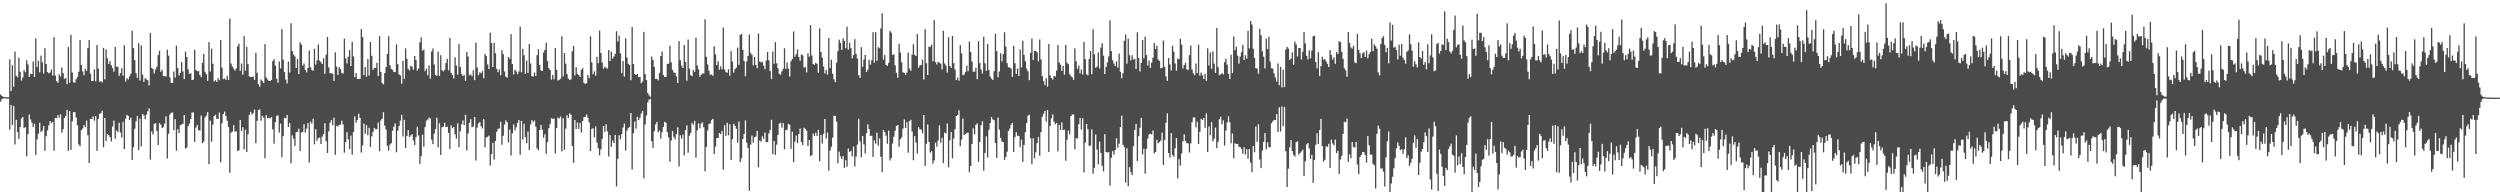 <?xml version="1.0" encoding="UTF-8"?>
<svg xmlns="http://www.w3.org/2000/svg" width="1920" height="150">
  <path d="M0 72.544h1v5.594H0zM1 73.753h1v2.442H1zM2 74.320h1v1.215H2zM3 74.565h1v1.000H3zM4 74.657h1v1.000H4zM5 74.762h1v1.000H5zM6 74.808h1v1.000H6zM7 45.506h1v54.056H7zM8 69.901h1v10.680H8zM9 50.063h1v45.914H9zM10 66.538h1v14.807H10zM11 39.613h1v71.339H11zM12 58.193h1v33.793H12zM13 59.340h1v42.115H13zM14 44.273h1v62.474H14zM15 55.165h1v42.433H15zM16 61.826h1v29.151H16zM17 59.427h1v30.382H17zM18 53.824h1v44.580H18zM19 55.451h1v42.131H19zM20 46.337h1v73.715H20zM21 49.496h1v53.591H21zM22 59.068h1v28.876H22zM23 56.774h1v34.930H23zM24 56.921h1v37.244H24zM25 47.168h1v50.471H25zM26 59.088h1v35.958H26zM27 29.418h1v89.593H27zM28 51.519h1v55.475H28zM29 46.644h1v56.027H29zM30 55.607h1v38.682H30zM31 42.691h1v58.691H31zM32 47.882h1v52.415H32zM33 56.522h1v40.231H33zM34 36.996h1v78.810H34zM35 49.271h1v55.329H35zM36 55.355h1v44.768H36zM37 56.385h1v39.867H37zM38 55.712h1v37.214H38zM39 53.362h1v41.099H39zM40 58.067h1v35.477H40zM41 28.578h1v87.272H41zM42 58.065h1v32.449H42zM43 62.386h1v28.412H43zM44 63.558h1v24.816H44zM45 57.159h1v33.216H45zM46 58.811h1v29.016H46zM47 51.794h1v50.261H47zM48 56.172h1v43.060H48zM49 60.606h1v29.977H49zM50 59.944h1v29.052H50zM51 64.730h1v19.627H51zM52 36.136h1v79.629H52zM53 63.567h1v21.614H53zM54 26.715h1v88.338H54zM55 55.687h1v37.434H55zM56 63.137h1v23.021H56zM57 63.499h1v22.639H57zM58 60.871h1v29.387H58zM59 59.047h1v37.150H59zM60 55.048h1v55.887H60zM61 30.739h1v81.545H61zM62 49.986h1v50.048H62zM63 54.817h1v43.774H63zM64 57.784h1v38.329H64zM65 52.730h1v44.836H65zM66 54.430h1v38.171H66zM67 36.976h1v66.853H67zM68 30.677h1v94.555H68zM69 56.616h1v34.694H69zM70 62.240h1v29.091H70zM71 62.057h1v27.322H71zM72 53.188h1v39.508H72zM73 62.393h1v26.722H73zM74 34.545h1v81.339H74zM75 52.707h1v38.661H75zM76 62.823h1v24.564H76zM77 62.306h1v24.745H77zM78 63.318h1v21.714H78zM79 36.761h1v76.358H79zM80 60.853h1v29.819H80zM81 38.006h1v70.256H81zM82 44.728h1v58.194H82zM83 49.079h1v54.637H83zM84 46.912h1v58.421H84zM85 50.157h1v58.480H85zM86 52.322h1v44.864H86zM87 55.016h1v37.608H87zM88 36.118h1v70.494H88zM89 51.171h1v49.052H89zM90 51.331h1v50.135H90zM91 58.248h1v36.082H91zM92 56.156h1v45.644H92zM93 52.354h1v53.250H93zM94 58.161h1v35.393H94zM95 34.751h1v79.661H95zM96 62.659h1v28.489H96zM97 60.038h1v28.203H97zM98 61.040h1v27.977H98zM99 58.644h1v33.529H99zM100 56.625h1v33.763H100zM101 23.486h1v99.318H101zM102 36.990h1v76.205H102zM103 46.255h1v52.593H103zM104 56.216h1v36.919H104zM105 59.770h1v29.261H105zM106 33.135h1v81.991H106zM107 61.782h1v29.357H107zM108 34.820h1v77.633H108zM109 57.326h1v30.188H109zM110 62.881h1v25.834H110zM111 60.011h1v31.655H111zM112 61.008h1v27.123H112zM113 61.622h1v23.985H113zM114 65.565h1v17.636H114zM115 25.248h1v97.315H115zM116 52.119h1v48.789H116zM117 53.055h1v50.208H117zM118 56.470h1v38.652H118zM119 53.277h1v41.305H119zM120 51.247h1v49.334H120zM121 42.295h1v69.052H121zM122 38.974h1v55.580H122zM123 55.115h1v40.609H123zM124 53.584h1v44.823H124zM125 58.344h1v39.220H125zM126 58.537h1v36.443H126zM127 58.749h1v30.565H127zM128 38.159h1v83.584H128zM129 42.739h1v59.954H129zM130 59.418h1v28.611H130zM131 63.689h1v23.001H131zM132 63.707h1v22.639H132zM133 54.897h1v45.079H133zM134 59.665h1v31.843H134zM135 35.042h1v80.705H135zM136 52.261h1v47.031H136zM137 57.953h1v44.257H137zM138 55.879h1v40.332H138zM139 47.644h1v47.988H139zM140 54.840h1v40.252H140zM141 60.750h1v27.608H141zM142 39.656h1v74.486H142zM143 43.755h1v69.531H143zM144 53.323h1v43.584H144zM145 56.742h1v38.311H145zM146 56.197h1v35.175H146zM147 61.418h1v25.061H147zM148 61.127h1v25.209H148zM149 38.155h1v70.808H149zM150 53.822h1v44.166H150zM151 54.657h1v41.362H151zM152 54.506h1v45.434H152zM153 57.518h1v42.722H153zM154 59.260h1v29.478H154zM155 48.209h1v61.742H155zM156 41.430h1v67.224H156zM157 55.161h1v35.122H157zM158 56.989h1v31.797H158zM159 62.066h1v23.983H159zM160 32.387h1v93.651H160zM161 54.957h1v37.739H161zM162 37.370h1v71.426H162zM163 48.992h1v46.759H163zM164 62.627h1v26.439H164zM165 61.606h1v26.516H165zM166 62.897h1v28.309H166zM167 59.978h1v31.373H167zM168 61.613h1v24.839H168zM169 30.796h1v93.921H169zM170 51.947h1v42.790H170zM171 60.761h1v26.796H171zM172 60.196h1v25.495H172zM173 61.347h1v27.670H173zM174 58.328h1v34.324H174zM175 61.400h1v36.212H175zM176 14.310h1v118.409H176zM177 48.782h1v53.074H177zM178 51.061h1v50.078H178zM179 52.730h1v43.387H179zM180 54.293h1v46.782H180zM181 52.524h1v48.322H181zM182 35.658h1v80.211H182zM183 33.611h1v81.902H183zM184 54.428h1v37.700H184zM185 48.729h1v51.929H185zM186 57.321h1v40.387H186zM187 27.823h1v86.949H187zM188 54.220h1v45.399H188zM189 35.994h1v80.776H189zM190 49.290h1v53.909H190zM191 58.617h1v29.581H191zM192 59.173h1v26.699H192zM193 59.102h1v28.947H193zM194 58.795h1v28.164H194zM195 61.292h1v22.870H195zM196 40.526h1v69.453H196zM197 55.934h1v36.869H197zM198 64.746h1v19.721H198zM199 66.595h1v17.439H199zM200 60.963h1v31.724H200zM201 62.318h1v26.601H201zM202 63.691h1v26.784H202zM203 33.936h1v87.544H203zM204 59.429h1v29.066H204zM205 61.070h1v29.764H205zM206 62.157h1v28.386H206zM207 62.155h1v28.796H207zM208 61.455h1v28.354H208zM209 46.886h1v52.511H209zM210 45.348h1v64.987H210zM211 50.404h1v43.371H211zM212 60.418h1v28.602H212zM213 63.462h1v25.095H213zM214 47.195h1v54.662H214zM215 52.505h1v42.495H215zM216 22.378h1v98.418H216zM217 45.772h1v58.837H217zM218 55.337h1v35.170H218zM219 61.079h1v29.858H219zM220 64.117h1v24.212H220zM221 47.303h1v50.270H221zM222 55.664h1v38.840H222zM223 17.883h1v107.468H223zM224 39.146h1v64.754H224zM225 41.895h1v64.621H225zM226 43.387h1v68.661H226zM227 52.222h1v49.199H227zM228 45.387h1v55.896H228zM229 56.895h1v41.943H229zM230 32.478h1v83.415H230zM231 34.254h1v67.457H231zM232 50.436h1v50.785H232zM233 48.775h1v46.679H233zM234 53.652h1v48.238H234zM235 55.614h1v43.152H235zM236 52.210h1v42.236H236zM237 38.834h1v85.981H237zM238 51.611h1v41.836H238zM239 53.730h1v41.257H239zM240 54.350h1v36.814H240zM241 37.392h1v73.506H241zM242 49.635h1v49.544H242zM243 46.344h1v61.717H243zM244 34.145h1v71.902H244zM245 46.527h1v59.082H245zM246 47.827h1v62.799H246zM247 49.155h1v55.818H247zM248 44.781h1v58.256H248zM249 56.696h1v37.910H249zM250 41.915h1v66.594H250zM251 28.404h1v89.107H251zM252 51.782h1v49.144H252zM253 56.195h1v38.052H253zM254 56.284h1v35.962H254zM255 56.760h1v39.439H255zM256 62.089h1v28.256H256zM257 40.192h1v78.677H257zM258 51.160h1v45.477H258zM259 57.621h1v39.499H259zM260 51.613h1v44.340H260zM261 53.048h1v42.696H261zM262 56.120h1v36.594H262zM263 56.499h1v39.080H263zM264 29.681h1v87.613H264zM265 44.792h1v64.369H265zM266 48.724h1v52.779H266zM267 43.504h1v63.509H267zM268 38.560h1v75.903H268zM269 50.684h1v53.507H269zM270 32.124h1v86.642H270zM271 43.293h1v58.102H271zM272 59.177h1v30.254H272zM273 56.087h1v38.194H273zM274 60.654h1v31.572H274zM275 60.553h1v26.793H275zM276 60.567h1v30.041H276zM277 22.346h1v94.822H277zM278 28.429h1v83.314H278zM279 57.632h1v37.226H279zM280 51.411h1v51.383H280zM281 58.880h1v37.244H281zM282 45.312h1v58.524H282zM283 58.031h1v40.096H283zM284 32.220h1v80.735H284zM285 42.854h1v61.886H285zM286 53.641h1v47.661H286zM287 52.208h1v46.001H287zM288 52.103h1v47.166H288zM289 48.232h1v50.948H289zM290 58.390h1v35.791H290zM291 27.676h1v88.460H291zM292 55.266h1v37.246H292zM293 63.684h1v27.448H293zM294 64.819h1v21.387H294zM295 56.202h1v40.323H295zM296 51.563h1v48.087H296zM297 41.494h1v70.467H297zM298 27.757h1v87.915H298zM299 50.116h1v60.863H299zM300 52.943h1v57.027H300zM301 53.721h1v46.720H301zM302 55.323h1v42.062H302zM303 55.401h1v39.426H303zM304 34.060h1v82.866H304zM305 49.258h1v51.110H305zM306 57.085h1v39.799H306zM307 57.843h1v34.786H307zM308 64.295h1v23.937H308zM309 46.724h1v58.114H309zM310 60.528h1v31.481H310zM311 37.175h1v76.585H311zM312 45.225h1v59.190H312zM313 52.901h1v46.976H313zM314 54.092h1v51.133H314zM315 50.549h1v53.443H315zM316 51.178h1v51.877H316zM317 53.535h1v54.347H317zM318 42.975h1v68.508H318zM319 46.127h1v59.123H319zM320 54.151h1v43.161H320zM321 52.654h1v51.362H321zM322 32.517h1v93.346H322zM323 28.601h1v91.332H323zM324 38.917h1v64.548H324zM325 38.079h1v74.534H325zM326 54.641h1v42.980H326zM327 52.679h1v40.062H327zM328 57.841h1v34.017H328zM329 50.276h1v40.105H329zM330 60.532h1v30.501H330zM331 39.606h1v67.585H331zM332 37.262h1v73.390H332zM333 49.576h1v53.149H333zM334 57.598h1v41.504H334zM335 58.191h1v32.254H335zM336 39.617h1v73.502H336zM337 58.234h1v36.363H337zM338 42.455h1v76.544H338zM339 53.922h1v43.880H339zM340 54.840h1v42.330H340zM341 53.721h1v40.613H341zM342 48.461h1v49.103H342zM343 45.165h1v52.138H343zM344 53.957h1v48.114H344zM345 29.059h1v85.424H345zM346 55.918h1v40.362H346zM347 57.660h1v40.840H347zM348 60.230h1v37.292H348zM349 43.961h1v59.208H349zM350 50.294h1v56.214H350zM351 57.282h1v37.453H351zM352 33.907h1v79.121H352zM353 51.389h1v49.501H353zM354 56.758h1v38.906H354zM355 58.424h1v34.102H355zM356 57.491h1v38.606H356zM357 62.162h1v25.990H357zM358 39.922h1v75.670H358zM359 43.346h1v59.256H359zM360 57.843h1v36.587H360zM361 57.113h1v34.436H361zM362 58.559h1v39.167H362zM363 54.005h1v43.101H363zM364 61.537h1v28.309H364zM365 32.547h1v90.721H365zM366 51.851h1v46.134H366zM367 57.740h1v37.082H367zM368 55.520h1v38.299H368zM369 56.303h1v40.687H369zM370 54.577h1v44.065H370zM371 60.116h1v31.350H371zM372 41.382h1v71.726H372zM373 43.179h1v62.403H373zM374 49.487h1v55.569H374zM375 53.046h1v51.110H375zM376 25.159h1v101.946H376zM377 33.018h1v85.310H377zM378 51.434h1v58.263H378zM379 32.867h1v89.648H379zM380 40.833h1v67.409H380zM381 52.831h1v48.439H381zM382 55.403h1v43.752H382zM383 53.400h1v45.184H383zM384 57.754h1v35.855H384zM385 38.528h1v72.650H385zM386 41.574h1v62.660H386zM387 54.865h1v40.890H387zM388 58.903h1v33.493H388zM389 59.663h1v34.166H389zM390 43.739h1v65.729H390zM391 45.129h1v54.401H391zM392 26.280h1v93.149H392zM393 49.223h1v53.182H393zM394 57.117h1v38.469H394zM395 53.554h1v46.555H395zM396 54.902h1v42.852H396zM397 56.939h1v37.402H397zM398 54.865h1v37.315H398zM399 20.391h1v98.471H399zM400 55.504h1v37.327H400zM401 37.424h1v69.856H401zM402 42.371h1v52.648H402zM403 56.735h1v48.506H403zM404 46.548h1v63.427H404zM405 55.998h1v45.004H405zM406 33.838h1v81.348H406zM407 48.738h1v46.784H407zM408 58.470h1v33.637H408zM409 58.852h1v34.960H409zM410 55.659h1v36.928H410zM411 58.333h1v38.924H411zM412 42.414h1v71.602H412zM413 37.832h1v77.613H413zM414 49.972h1v49.844H414zM415 54.039h1v41.932H415zM416 54.515h1v45.084H416zM417 40.288h1v65.495H417zM418 38.290h1v64.813H418zM419 32.929h1v85.198H419zM420 46.852h1v62.275H420zM421 52.325h1v46.150H421zM422 53.730h1v41.604H422zM423 61.150h1v29.689H423zM424 57.500h1v33.804H424zM425 60.851h1v30.158H425zM426 36.898h1v80.932H426zM427 53.643h1v44.788H427zM428 61.830h1v28.494H428zM429 61.253h1v29.732H429zM430 60.420h1v29.121H430zM431 27.869h1v88.386H431zM432 58.738h1v32.078H432zM433 40.716h1v74.315H433zM434 48.967h1v49.819H434zM435 56.998h1v31.513H435zM436 60.427h1v30.181H436zM437 61.491h1v25.582H437zM438 60.992h1v27.100H438zM439 39.418h1v72.591H439zM440 35.296h1v89.812H440zM441 57.916h1v34.303H441zM442 51.592h1v47.478H442zM443 56.708h1v37.432H443zM444 57.669h1v41.362H444zM445 59.090h1v35.198H445zM446 53.629h1v48.066H446zM447 52.441h1v40.451H447zM448 63.501h1v26.519H448zM449 64.439h1v25.338H449zM450 63.911h1v23.955H450zM451 57.591h1v32.767H451zM452 60.056h1v33.909H452zM453 27.864h1v88.208H453zM454 47.884h1v51.048H454zM455 57.024h1v41.504H455zM456 54.762h1v50.668H456zM457 58.044h1v38.927H457zM458 43.609h1v65.871H458zM459 48.534h1v65.381H459zM460 23.511h1v95.859H460zM461 40.672h1v74.067H461zM462 47.999h1v58.634H462zM463 52.785h1v44.051H463zM464 51.205h1v50.069H464zM465 52.059h1v43.387H465zM466 52.663h1v48.274H466zM467 38.388h1v81.840H467zM468 46.857h1v56.880H468zM469 39.624h1v73.234H469zM470 45.016h1v63.008H470zM471 43.357h1v66.592H471zM472 41.345h1v62.303H472zM473 23.962h1v119.206H473zM474 31.902h1v90.119H474zM475 27.317h1v76.608H475zM476 40.892h1v66.178H476zM477 56.232h1v46.812H477zM478 46.822h1v51.101H478zM479 58.848h1v36.098H479zM480 29.414h1v86.294H480zM481 44.154h1v56.223H481zM482 48.905h1v49.478H482zM483 49.958h1v47.583H483zM484 61.578h1v25.150H484zM485 20.760h1v109.451H485zM486 49.173h1v53.175H486zM487 56.882h1v36.413H487zM488 57.548h1v41.195H488zM489 56.760h1v32.950H489zM490 59.244h1v32.960H490zM491 59.040h1v31.442H491zM492 63.863h1v23.321H492zM493 62.558h1v22.545H493zM494 24.488h1v112.397H494zM495 56.939h1v38.636H495zM496 61.521h1v27.205H496zM497 71.377h1v7.324H497zM498 73.224h1v3.367H498zM499 74.318h1v1.627H499zM500 43.442h1v65.003H500zM501 46.072h1v67.560H501zM502 51.336h1v49.400H502zM503 60.686h1v34.919H503zM504 60.349h1v33.289H504zM505 61.777h1v39.851H505zM506 56.023h1v44.225H506zM507 43.009h1v63.470H507zM508 39.560h1v61.961H508zM509 57.614h1v39.888H509zM510 59.143h1v34.456H510zM511 59.035h1v35.228H511zM512 49.164h1v52.325H512zM513 48.871h1v56.697H513zM514 35.140h1v89.066H514zM515 47.891h1v60.064H515zM516 53.618h1v47.068H516zM517 55.689h1v49.417H517zM518 55.952h1v51.042H518zM519 58.571h1v44.347H519zM520 63.764h1v34.079H520zM521 31.604h1v96.246H521zM522 46.252h1v57.695H522zM523 50.320h1v56.175H523zM524 52.229h1v51.220H524zM525 34.586h1v84.743H525zM526 47.493h1v52.472H526zM527 61.956h1v34.374H527zM528 30.414h1v86.867H528zM529 52.741h1v51.492H529zM530 57.767h1v44.436H530zM531 58.569h1v35.750H531zM532 53.675h1v42.165H532zM533 55.188h1v37.624H533zM534 28.949h1v92.181H534zM535 50.274h1v49.945H535zM536 53.311h1v41.460H536zM537 58.967h1v39.611H537zM538 57.388h1v37.562H538zM539 56.367h1v37.528H539zM540 56.440h1v41.312H540zM541 14.816h1v116.747H541zM542 43.625h1v69.210H542zM543 49.454h1v50.753H543zM544 54.330h1v40.911H544zM545 57.477h1v37.253H545zM546 57.072h1v35.205H546zM547 58.239h1v33.021H547zM548 35.463h1v82.882H548zM549 41.753h1v70.884H549zM550 49.979h1v56.114H550zM551 47.070h1v58.892H551zM552 53.579h1v48.627H552zM553 50.961h1v52.037H553zM554 53.281h1v47.285H554zM555 21.128h1v109.213H555zM556 53.277h1v42.982H556zM557 55.410h1v48.947H557zM558 55.827h1v38.503H558zM559 53.130h1v50.829H559zM560 58.109h1v37.311H560zM561 39.212h1v83.697H561zM562 47.376h1v59.483H562zM563 55.758h1v39.371H563zM564 53.059h1v43.600H564zM565 51.940h1v46.924H565zM566 36.493h1v72.921H566zM567 49.837h1v43.550H567zM568 26.873h1v97.663H568zM569 26.035h1v95.534H569zM570 38.271h1v68.482H570zM571 46.902h1v56.107H571zM572 58.582h1v33.909H572zM573 47.161h1v62.451H573zM574 43.080h1v70.467H574zM575 26.491h1v120.021H575zM576 40.601h1v70.456H576zM577 42.183h1v61.858H577zM578 50.203h1v59.407H578zM579 43.664h1v61.730H579zM580 49.878h1v54.962H580zM581 52.366h1v48.206H581zM582 25.738h1v102.772H582zM583 47.175h1v60.733H583zM584 47.910h1v60.840H584zM585 47.436h1v57.258H585zM586 50.397h1v56.130H586zM587 53.151h1v48.636H587zM588 46.385h1v62.815H588zM589 39.869h1v69.201H589zM590 46.342h1v56.219H590zM591 54.522h1v45.193H591zM592 60.729h1v31.273H592zM593 39.576h1v78.908H593zM594 48.965h1v59.311H594zM595 32.430h1v86.491H595zM596 48.605h1v62.497H596zM597 52.384h1v51.252H597zM598 56.735h1v38.265H598zM599 57.374h1v36.812H599zM600 54.861h1v43.204H600zM601 52.778h1v41.756H601zM602 36.996h1v77.665H602zM603 52.950h1v47.109H603zM604 47.994h1v51.547H604zM605 52.668h1v42.412H605zM606 58.765h1v37.100H606zM607 47.038h1v67.272H607zM608 45.243h1v55.937H608zM609 24.241h1v100.284H609zM610 43.549h1v65.191H610zM611 41.666h1v62.422H611zM612 37.981h1v71.980H612zM613 43.710h1v59.288H613zM614 46.680h1v51.975H614zM615 41.750h1v67.235H615zM616 42.508h1v68.897H616zM617 51.970h1v46.132H617zM618 51.409h1v47.576H618zM619 55.593h1v44.795H619zM620 40.965h1v71.177H620zM621 43.577h1v64.008H621zM622 19.327h1v100.577H622zM623 42.652h1v76.551H623zM624 49.230h1v53.323H624zM625 49.896h1v54.438H625zM626 48.239h1v53.765H626zM627 48.997h1v55.361H627zM628 56.051h1v43.662H628zM629 21.714h1v102.133H629zM630 39.901h1v63.664H630zM631 44.268h1v65.940H631zM632 50.988h1v51.730H632zM633 56.483h1v34.905H633zM634 53.725h1v52.646H634zM635 57.319h1v44.635H635zM636 29.182h1v101.893H636zM637 52.283h1v63.376H637zM638 45.806h1v66.933H638zM639 56.630h1v49.096H639zM640 60.924h1v27.949H640zM641 63.112h1v25.917H641zM642 48.170h1v45.202H642zM643 39.276h1v86.178H643zM644 30.489h1v85.944H644zM645 32.932h1v87.208H645zM646 38.251h1v83.912H646zM647 29.443h1v90.462H647zM648 31.377h1v97.556H648zM649 37.074h1v85.931H649zM650 20.528h1v107.546H650zM651 38.095h1v75.990H651zM652 32.909h1v83.772H652zM653 36.900h1v78.913H653zM654 44.815h1v75.363H654zM655 42.387h1v70.204H655zM656 30.054h1v97.794H656zM657 41.400h1v78.842H657zM658 44.957h1v66.104H658zM659 57.751h1v33.456H659zM660 59.768h1v48.824H660zM661 36.202h1v84.635H661zM662 51.265h1v53.124H662zM663 45.660h1v65.168H663zM664 42.258h1v75.585H664zM665 55.266h1v47.011H665zM666 53.522h1v41.941H666zM667 45.978h1v53.172H667zM668 49.711h1v54.749H668zM669 46.268h1v57.855H669zM670 24.751h1v95.729H670zM671 48.063h1v59.719H671zM672 24.776h1v85.543H672zM673 46.637h1v55.255H673zM674 36.175h1v75.708H674zM675 37.033h1v69.283H675zM676 21.808h1v98.624H676zM677 10.286h1v121.893H677zM678 45.779h1v54.065H678zM679 42.240h1v59.226H679zM680 49.830h1v54.310H680zM681 50.599h1v59.803H681zM682 48.301h1v52.051H682zM683 23.712h1v99.544H683zM684 25.031h1v96.303H684zM685 42.206h1v67.956H685zM686 41.711h1v63.282H686zM687 50.251h1v50.215H687zM688 55.895h1v40.845H688zM689 59.718h1v36.315H689zM690 33.648h1v79.100H690zM691 40.359h1v66.574H691zM692 47.804h1v57.677H692zM693 55.536h1v43.230H693zM694 55.973h1v35.772H694zM695 57.626h1v40.630H695zM696 55.744h1v38.018H696zM697 40.285h1v76.979H697zM698 52.645h1v40.382H698zM699 54.337h1v37.631H699zM700 41.879h1v59.089H700zM701 33.907h1v89.172H701zM702 42.126h1v62.490H702zM703 43.053h1v66.402H703zM704 26.102h1v91.813H704zM705 52.091h1v45.530H705zM706 50.272h1v49.039H706zM707 49.921h1v49.638H707zM708 45.921h1v56.459H708zM709 61.020h1v27.301H709zM710 22.359h1v105.006H710zM711 48.548h1v61.870H711zM712 57.584h1v38.022H712zM713 35.756h1v73.216H713zM714 36.031h1v81.167H714zM715 34.197h1v81.822H715zM716 47.115h1v78.593H716zM717 15.472h1v107.690H717zM718 47.667h1v61.779H718zM719 49.507h1v63.173H719zM720 47.578h1v60.282H720zM721 48.100h1v48.116H721zM722 48.926h1v60.753H722zM723 53.261h1v52.568H723zM724 23.634h1v101.650H724zM725 48.672h1v53.106H725zM726 50.322h1v52.227H726zM727 55.703h1v39.174H727zM728 28.567h1v99.931H728zM729 50.638h1v57.194H729zM730 52.077h1v49.258H730zM731 27.663h1v94.035H731zM732 48.544h1v57.855H732zM733 53.348h1v45.823H733zM734 61.558h1v27.567H734zM735 59.468h1v28.876H735zM736 61.977h1v22.756H736zM737 34.671h1v77.734H737zM738 40.883h1v66.347H738zM739 57.804h1v33.307H739zM740 57.239h1v46.411H740zM741 55.218h1v47.688H741zM742 50.368h1v51.794H742zM743 54.696h1v47.187H743zM744 31.881h1v100.417H744zM745 39.892h1v87.634H745zM746 47.234h1v63.376H746zM747 54.968h1v43.591H747zM748 55.074h1v48.107H748zM749 51.974h1v43.971H749zM750 60.828h1v33.871H750zM751 31.588h1v92.680H751zM752 48.505h1v60.520H752zM753 53.362h1v42.824H753zM754 56.426h1v36.725H754zM755 28.146h1v102.909H755zM756 48.603h1v68.865H756zM757 54.435h1v50.302H757zM758 33.755h1v87.187H758zM759 53.721h1v46.036H759zM760 58.713h1v35.784H760zM761 60.310h1v29.533H761zM762 61.471h1v30.213H762zM763 54.664h1v37.649H763zM764 25.891h1v84.019H764zM765 39.253h1v82.010H765zM766 59.347h1v30.980H766zM767 54.948h1v44.592H767zM768 40.915h1v64.971H768zM769 47.108h1v61.547H769zM770 41.528h1v67.636H770zM771 24.795h1v97.993H771zM772 35.811h1v84.745H772zM773 48.468h1v67.993H773zM774 51.709h1v49.004H774zM775 51.826h1v46.997H775zM776 52.675h1v43.113H776zM777 59.042h1v35.269H777zM778 35.241h1v81.465H778zM779 48.555h1v56.798H779zM780 56.710h1v44.894H780zM781 52.652h1v51.529H781zM782 58.385h1v45.986H782zM783 38.020h1v75.019H783zM784 51.803h1v55.452H784zM785 31.290h1v93.085H785zM786 42.194h1v69.098H786zM787 46.980h1v54.541H787zM788 52.796h1v41.744H788zM789 54.760h1v34.124H789zM790 61.546h1v26.535H790zM791 40.629h1v65.569H791zM792 29.556h1v96.544H792zM793 46.095h1v60.158H793zM794 39.120h1v82.502H794zM795 39.109h1v77.807H795zM796 40.130h1v69.803H796zM797 47.060h1v58.279H797zM798 30.382h1v89.286H798zM799 45.605h1v55.917H799zM800 58.411h1v31.300H800zM801 62.288h1v25.102H801zM802 65.222h1v19.970H802zM803 60.086h1v33.275H803zM804 66.595h1v17.851H804zM805 33.831h1v82.911H805zM806 57.781h1v38.931H806zM807 59.892h1v30.957H807zM808 61.137h1v26.789H808zM809 58.358h1v35.148H809zM810 58.765h1v36.748H810zM811 54.137h1v40.224H811zM812 34.614h1v81.710H812zM813 48.049h1v47.949H813zM814 49.651h1v50.314H814zM815 54.412h1v39.627H815zM816 50.592h1v49.297H816zM817 57.385h1v42.218H817zM818 34.499h1v88.979H818zM819 48.129h1v59.213H819zM820 49.249h1v50.998H820zM821 56.891h1v46.269H821zM822 58.493h1v30.661H822zM823 59.328h1v28.544H823zM824 61.274h1v26.651H824zM825 37.186h1v77.549H825zM826 47.051h1v59.062H826zM827 52.963h1v53.445H827zM828 50.322h1v45.047H828zM829 56.367h1v34.214H829zM830 53.339h1v46.150H830zM831 57.278h1v33.559H831zM832 32.238h1v100.186H832zM833 45.390h1v64.152H833zM834 57.003h1v38.210H834zM835 57.925h1v41.323H835zM836 45.348h1v66.752H836zM837 39.171h1v72.573H837zM838 57.014h1v42.440H838zM839 22.504h1v110.989H839zM840 41.739h1v87.109H840zM841 52.091h1v51.147H841zM842 51.128h1v63.784H842zM843 40.283h1v85.883H843zM844 52.492h1v56.304H844zM845 36.541h1v80.868H845zM846 33.170h1v94.175H846zM847 42.702h1v88.982H847zM848 56.902h1v46.178H848zM849 51.338h1v65.407H849zM850 47.884h1v69.332H850zM851 43.357h1v73.477H851zM852 15.598h1v127.006H852zM853 39.235h1v81.895H853zM854 46.248h1v69.803H854zM855 48.740h1v69.996H855zM856 50.624h1v64.594H856zM857 47.143h1v59.160H857zM858 51.878h1v61.506H858zM859 41.233h1v69.114H859zM860 55.069h1v42.589H860zM861 60.100h1v28.803H861zM862 56.248h1v54.940H862zM863 31.336h1v81.646H863zM864 26.511h1v113.674H864zM865 48.827h1v65.063H865zM866 29.665h1v113.317H866zM867 42.391h1v85.993H867zM868 46.397h1v85.816H868zM869 42.396h1v92.097H869zM870 45.657h1v66.668H870zM871 45.168h1v54.596H871zM872 53.039h1v42.151H872zM873 24.843h1v98.842H873zM874 44.543h1v60.121H874zM875 54.829h1v43.303H875zM876 48.388h1v42.138H876zM877 30.737h1v87.903H877zM878 44.778h1v69.435H878zM879 28.217h1v105.146H879zM880 42.304h1v72.001H880zM881 50.365h1v56.061H881zM882 46.468h1v56.853H882zM883 52.098h1v50.584H883zM884 48.152h1v55.100H884zM885 44.341h1v55.871H885zM886 33.073h1v84.795H886zM887 37.649h1v79.011H887zM888 35.001h1v72.316H888zM889 45.744h1v64.331H889zM890 46.783h1v62.316H890zM891 52.439h1v55.507H891zM892 52.144h1v49.659H892zM893 31.068h1v95.619H893zM894 51.370h1v56.077H894zM895 58.630h1v35.718H895zM896 62.073h1v25.003H896zM897 44.556h1v72.987H897zM898 49.507h1v71.596H898zM899 54.137h1v48.091H899zM900 35.124h1v83.887H900zM901 39.640h1v80.797H901zM902 48.701h1v65.184H902zM903 54.305h1v51.721H903zM904 44.971h1v92.038H904zM905 45.467h1v76.862H905zM906 29.748h1v97.432H906zM907 34.266h1v83.603H907zM908 52.565h1v55.995H908zM909 49.953h1v53.218H909zM910 48.292h1v59.915H910zM911 53.178h1v56.748H911zM912 53.922h1v56.237H912zM913 42.345h1v74.809H913zM914 34.955h1v75.170H914zM915 53.359h1v40.549H915zM916 56.362h1v33.827H916zM917 57.763h1v32.451H917zM918 48.770h1v49.107H918zM919 56.131h1v37.295H919zM920 34.305h1v76.317H920zM921 58.072h1v43.170H921zM922 55.737h1v35.489H922zM923 57.866h1v34.317H923zM924 60.672h1v29.936H924zM925 56.731h1v41.348H925zM926 62.075h1v25.008H926zM927 37.099h1v79.684H927zM928 50.283h1v46.864H928zM929 40.267h1v63.616H929zM930 52.869h1v40.877H930zM931 39.455h1v69.171H931zM932 48.864h1v57.709H932zM933 56.097h1v41.923H933zM934 21.451h1v92.401H934zM935 51.540h1v57.423H935zM936 57.751h1v33.845H936zM937 57.104h1v32.518H937zM938 56.179h1v39.242H938zM939 57.147h1v35.312H939zM940 47.758h1v64.042H940zM941 45.161h1v55.138H941zM942 49.736h1v44.388H942zM943 56.701h1v32.689H943zM944 60.548h1v33.351H944zM945 42.018h1v68.002H945zM946 56.156h1v46.322H946zM947 27.988h1v93.607H947zM948 38.537h1v71.469H948zM949 35.781h1v74.859H949zM950 42.723h1v67.755H950zM951 48.901h1v63.738H951zM952 43.428h1v69.506H952zM953 40.102h1v74.395H953zM954 34.410h1v83.658H954zM955 46.076h1v66.993H955zM956 42.432h1v76.301H956zM957 44.987h1v69.620H957zM958 23.598h1v98.334H958zM959 37.095h1v77.363H959zM960 16.106h1v108.789H960zM961 18.791h1v113.472H961zM962 37.402h1v74.781H962zM963 44.609h1v72.335H963zM964 52.359h1v44.759H964zM965 52.615h1v56.219H965zM966 56.630h1v38.835H966zM967 22.076h1v100.380H967zM968 27.047h1v102.088H968zM969 39.317h1v76.326H969zM970 43.526h1v65.464H970zM971 52.542h1v49.577H971zM972 29.713h1v85.086H972zM973 37.695h1v71.611H973zM974 28.235h1v84.681H974zM975 47.271h1v65.876H975zM976 52.402h1v42.305H976zM977 52.668h1v40.439H977zM978 56.337h1v35.718H978zM979 59.560h1v32.685H979zM980 62.595h1v25.015H980zM981 48.761h1v52.689H981zM982 65.378h1v17.059H982zM983 51.242h1v49.760H983zM984 67.207h1v14.569H984zM985 53.513h1v43.326H985zM986 66.861h1v15.257H986zM987 38.022h1v78.116H987zM988 35.937h1v107.751H988zM989 37.260h1v92.209H989zM990 46.035h1v67.219H990zM991 45.012h1v62.580H991zM992 40.203h1v75.876H992zM993 49.933h1v69.044H993zM994 31.940h1v88.325H994zM995 34.131h1v75.045H995zM996 43.341h1v65.161H996zM997 36.859h1v81.916H997zM998 36.797h1v80.694H998zM999 45.753h1v70.536H999zM1000 39.674h1v75.255H1000zM1001 24.559h1v110.707H1001zM1002 33.350h1v90.483H1002zM1003 42.849h1v68.112H1003zM1004 45.678h1v64.202H1004zM1005 38.592h1v75.386H1005zM1006 44.808h1v77.249H1006zM1007 38.832h1v80.108H1007zM1008 27.880h1v112.575H1008zM1009 27.434h1v95.493H1009zM1010 47.575h1v63.584H1010zM1011 52.455h1v49.963H1011zM1012 39.999h1v70.556H1012zM1013 58.427h1v41.470H1013zM1014 50.855h1v40.432H1014zM1015 43.510h1v68.673H1015zM1016 45.911h1v78.220H1016zM1017 45.305h1v77.471H1017zM1018 47.120h1v65.278H1018zM1019 49.006h1v63.758H1019zM1020 51.517h1v58.908H1020zM1021 38.443h1v90.650H1021zM1022 42.220h1v65.051H1022zM1023 45.808h1v64.383H1023zM1024 43.968h1v67.661H1024zM1025 48.981h1v58.233H1025zM1026 39.931h1v77.659H1026zM1027 41.494h1v74.354H1027zM1028 31.638h1v101.930H1028zM1029 32.336h1v90.126H1029zM1030 39.821h1v79.835H1030zM1031 45.234h1v57.546H1031zM1032 52.446h1v41.103H1032zM1033 54.089h1v39.895H1033zM1034 58.990h1v32.092H1034zM1035 24.605h1v99.712H1035zM1036 32.778h1v85.809H1036zM1037 36.427h1v85.191H1037zM1038 37.392h1v71.739H1038zM1039 35.078h1v77.947H1039zM1040 47.850h1v65.358H1040zM1041 48.592h1v60.392H1041zM1042 26.065h1v100.364H1042zM1043 38.361h1v95.349H1043zM1044 40.965h1v79.737H1044zM1045 44.572h1v74.450H1045zM1046 41.073h1v75.640H1046zM1047 40.041h1v76.816H1047zM1048 43.771h1v75.308H1048zM1049 38.738h1v86.155H1049zM1050 44.822h1v59.583H1050zM1051 41.645h1v69.911H1051zM1052 39.844h1v78.982H1052zM1053 29.874h1v88.785H1053zM1054 39.274h1v86.592H1054zM1055 34.051h1v92.941H1055zM1056 35.527h1v109.284H1056zM1057 37.415h1v65.424H1057zM1058 55.536h1v40.858H1058zM1059 57.900h1v40.950H1059zM1060 33.723h1v95.734H1060zM1061 29.171h1v100.195H1061zM1062 27.743h1v104.086H1062zM1063 34.440h1v108.815H1063zM1064 40.075h1v80.826H1064zM1065 36.731h1v71.888H1065zM1066 48.669h1v52.419H1066zM1067 17.246h1v130.211H1067zM1068 31.206h1v109.737H1068zM1069 19.043h1v116.704H1069zM1070 36.594h1v92.676H1070zM1071 36.015h1v85.448H1071zM1072 38.402h1v75.530H1072zM1073 45.669h1v63.694H1073zM1074 34.241h1v77.791H1074zM1075 42.817h1v72.500H1075zM1076 33.719h1v80.815H1076zM1077 44.307h1v73.857H1077zM1078 46.097h1v68.597H1078zM1079 48.887h1v56.564H1079zM1080 39.750h1v81.703H1080zM1081 38.782h1v80.490H1081zM1082 26.418h1v101.046H1082zM1083 33.941h1v91.019H1083zM1084 38.979h1v83.005H1084zM1085 51.205h1v58.345H1085zM1086 47.017h1v56.944H1086zM1087 49.354h1v64.177H1087zM1088 51.778h1v55.070H1088zM1089 32.563h1v101.907H1089zM1090 43.838h1v81.207H1090zM1091 44.879h1v71.646H1091zM1092 39.125h1v75.329H1092zM1093 49.786h1v59.435H1093zM1094 47.564h1v54.115H1094zM1095 53.188h1v51.389H1095zM1096 34.028h1v82.701H1096zM1097 48.514h1v50.075H1097zM1098 42.542h1v95.285H1098zM1099 26.367h1v119.243H1099zM1100 44.140h1v60.703H1100zM1101 54.694h1v38.782H1101zM1102 54.016h1v42.960H1102zM1103 33.854h1v99.577H1103zM1104 32.929h1v113.837H1104zM1105 41.185h1v73.772H1105zM1106 39.079h1v79.156H1106zM1107 34.101h1v93.992H1107zM1108 34.447h1v100.689H1108zM1109 8.739h1v134.019H1109zM1110 38.470h1v90.524H1110zM1111 29.691h1v101.023H1111zM1112 32.366h1v82.078H1112zM1113 39.601h1v72.847H1113zM1114 41.077h1v69.233H1114zM1115 39.045h1v79.741H1115zM1116 22.932h1v96.683H1116zM1117 11.906h1v120.730H1117zM1118 36.326h1v67.725H1118zM1119 34.497h1v92.417H1119zM1120 34.046h1v86.136H1120zM1121 42.160h1v83.919H1121zM1122 45.083h1v72.561H1122zM1123 19.512h1v108.739H1123zM1124 31.020h1v102.848H1124zM1125 32.517h1v88.107H1125zM1126 43.103h1v68.224H1126zM1127 60.468h1v33.731H1127zM1128 56.927h1v33.536H1128zM1129 59.177h1v30.146H1129zM1130 30.512h1v116.940H1130zM1131 37.640h1v90.366H1131zM1132 37.257h1v93.406H1132zM1133 42.879h1v75.020H1133zM1134 10.471h1v122.405H1134zM1135 31.050h1v112.564H1135zM1136 25.234h1v114.468H1136zM1137 25.143h1v102.568H1137zM1138 31.503h1v91.245H1138zM1139 28.489h1v93.561H1139zM1140 36.289h1v75.159H1140zM1141 40.009h1v74.976H1141zM1142 46.202h1v60.664H1142zM1143 34.804h1v84.777H1143zM1144 52.277h1v54.550H1144zM1145 57.017h1v36.656H1145zM1146 53.551h1v64.475H1146zM1147 51.340h1v60.534H1147zM1148 41.210h1v75.361H1148zM1149 43.817h1v81.442H1149zM1150 30.778h1v114.741H1150zM1151 35.701h1v98.357H1151zM1152 34.225h1v74.401H1152zM1153 42.730h1v74.891H1153zM1154 44.398h1v64.690H1154zM1155 44.433h1v68.991H1155zM1156 41.020h1v73.333H1156zM1157 17.910h1v100.844H1157zM1158 46.333h1v69.396H1158zM1159 33.053h1v83.941H1159zM1160 37.468h1v82.811H1160zM1161 33.948h1v86.166H1161zM1162 27.296h1v91.566H1162zM1163 25.257h1v86.754H1163zM1164 31.162h1v97.544H1164zM1165 36.612h1v83.237H1165zM1166 39.464h1v81.506H1166zM1167 37.452h1v83.156H1167zM1168 44.865h1v71.504H1168zM1169 42.870h1v72.133H1169zM1170 27.349h1v94.388H1170zM1171 29.098h1v101.442H1171zM1172 45.683h1v69.469H1172zM1173 55.167h1v40.792H1173zM1174 60.853h1v27.473H1174zM1175 45.541h1v81.859H1175zM1176 43.767h1v79.936H1176zM1177 20.318h1v109.043H1177zM1178 33.755h1v81.845H1178zM1179 46.367h1v67.576H1179zM1180 46.351h1v65.015H1180zM1181 43.030h1v80.305H1181zM1182 46.284h1v56.521H1182zM1183 47.884h1v56.368H1183zM1184 23.426h1v98.093H1184zM1185 42.107h1v65.972H1185zM1186 41.547h1v66.134H1186zM1187 44.090h1v69.709H1187zM1188 34.161h1v81.691H1188zM1189 41.519h1v67.292H1189zM1190 43.201h1v63.049H1190zM1191 45.779h1v63.285H1191zM1192 56.738h1v39.705H1192zM1193 48.923h1v61.451H1193zM1194 56.415h1v39.593H1194zM1195 37.548h1v94.775H1195zM1196 53.373h1v43.614H1196zM1197 15.699h1v116.999H1197zM1198 40.988h1v70.662H1198zM1199 48.335h1v50.916H1199zM1200 43.124h1v61.101H1200zM1201 52.819h1v44.266H1201zM1202 42.199h1v66.269H1202zM1203 48.791h1v57.329H1203zM1204 43.824h1v67.244H1204zM1205 26.074h1v109.547H1205zM1206 23.213h1v116.997H1206zM1207 38.198h1v86.114H1207zM1208 37.786h1v95.173H1208zM1209 41.315h1v75.608H1209zM1210 36.497h1v87.947H1210zM1211 21.071h1v117.615H1211zM1212 33.257h1v93.591H1212zM1213 40.881h1v72.749H1213zM1214 39.272h1v86.890H1214zM1215 40.752h1v80.897H1215zM1216 34.254h1v91.131H1216zM1217 36.200h1v95.915H1217zM1218 18.883h1v116.535H1218zM1219 20.691h1v106.695H1219zM1220 51.343h1v50.721H1220zM1221 54.627h1v40.401H1221zM1222 47.781h1v60.527H1222zM1223 35.591h1v91.964H1223zM1224 27.656h1v98.254H1224zM1225 19.670h1v108.153H1225zM1226 30.602h1v90.526H1226zM1227 42.565h1v74.029H1227zM1228 32.076h1v99.185H1228zM1229 24.419h1v101.854H1229zM1230 48.894h1v61.593H1230zM1231 40.414h1v79.588H1231zM1232 32.840h1v98.824H1232zM1233 38.729h1v82.454H1233zM1234 40.166h1v76.015H1234zM1235 37.031h1v86.723H1235zM1236 46.323h1v71.671H1236zM1237 41.595h1v67.842H1237zM1238 22.437h1v111.627H1238zM1239 40.588h1v78.151H1239zM1240 39.276h1v83.804H1240zM1241 38.150h1v74.115H1241zM1242 34.772h1v82.351H1242zM1243 28.198h1v94.708H1243zM1244 34.689h1v76.455H1244zM1245 14.996h1v112.472H1245zM1246 40.853h1v80.767H1246zM1247 46.232h1v71.126H1247zM1248 42.279h1v71.664H1248zM1249 45.618h1v65.738H1249zM1250 41.478h1v67.102H1250zM1251 37.349h1v84.246H1251zM1252 39.663h1v80.952H1252zM1253 45.852h1v76.581H1253zM1254 38.823h1v90.714H1254zM1255 43.451h1v73.958H1255zM1256 51.865h1v53.731H1256zM1257 52.171h1v47.008H1257zM1258 46.733h1v58.286H1258zM1259 29.256h1v102.541H1259zM1260 21.423h1v105.159H1260zM1261 31.103h1v96.494H1261zM1262 38.926h1v89.655H1262zM1263 37.324h1v96.638H1263zM1264 30.313h1v96.983H1264zM1265 28.631h1v101.630H1265zM1266 38.033h1v74.211H1266zM1267 42.725h1v72.278H1267zM1268 42.442h1v77.579H1268zM1269 33.369h1v81.103H1269zM1270 23.852h1v117.416H1270zM1271 24.568h1v103.170H1271zM1272 28.235h1v107.070H1272zM1273 36.097h1v81.714H1273zM1274 56.310h1v42.094H1274zM1275 56.344h1v40.911H1275zM1276 44.380h1v62.925H1276zM1277 30.908h1v100.513H1277zM1278 29.333h1v100.668H1278zM1279 31.544h1v80.503H1279zM1280 44.698h1v67.240H1280zM1281 34.767h1v77.056H1281zM1282 34.337h1v81.202H1282zM1283 40.810h1v67.432H1283zM1284 39.645h1v71.259H1284zM1285 33.289h1v89.604H1285zM1286 18.739h1v102.664H1286zM1287 43.613h1v58.521H1287zM1288 47.635h1v54.559H1288zM1289 47.438h1v57.123H1289zM1290 44.655h1v58.551H1290zM1291 49.406h1v48.764H1291zM1292 35.996h1v77.141H1292zM1293 50.340h1v54.795H1293zM1294 50.162h1v55.745H1294zM1295 50.269h1v51.907H1295zM1296 47.672h1v55.626H1296zM1297 39.679h1v70.888H1297zM1298 51.617h1v56.253H1298zM1299 31.936h1v82.609H1299zM1300 36.855h1v72.106H1300zM1301 47.813h1v63.811H1301zM1302 51.936h1v50.739H1302zM1303 51.050h1v52.632H1303zM1304 48.214h1v61.735H1304zM1305 49.239h1v56.613H1305zM1306 19.691h1v108.643H1306zM1307 34.314h1v73.291H1307zM1308 43.318h1v74.324H1308zM1309 51.970h1v46.928H1309zM1310 49.432h1v58.723H1310zM1311 50.890h1v47.622H1311zM1312 34.444h1v81.534H1312zM1313 41.711h1v70.797H1313zM1314 42.503h1v62.392H1314zM1315 50.267h1v52.030H1315zM1316 49.454h1v54.754H1316zM1317 51.709h1v47.350H1317zM1318 49.001h1v50.879H1318zM1319 26.846h1v95.042H1319zM1320 34.682h1v80.316H1320zM1321 47.749h1v59.307H1321zM1322 46.115h1v53.605H1322zM1323 47.527h1v64.775H1323zM1324 47.857h1v59.229H1324zM1325 49.828h1v53.559H1325zM1326 26.921h1v103.518H1326zM1327 33.671h1v84.411H1327zM1328 48.134h1v62.142H1328zM1329 44.769h1v81.786H1329zM1330 46.284h1v58.505H1330zM1331 45.939h1v65.157H1331zM1332 41.732h1v67.391H1332zM1333 30.938h1v92.930H1333zM1334 39.278h1v73.323H1334zM1335 43.616h1v65.892H1335zM1336 43.790h1v77.135H1336zM1337 40.617h1v84.184H1337zM1338 36.871h1v87.926H1338zM1339 20.666h1v125.436H1339zM1340 17.317h1v111.842H1340zM1341 30.260h1v96.102H1341zM1342 39.926h1v89.414H1342zM1343 37.543h1v89.810H1343zM1344 38.095h1v83.019H1344zM1345 34.449h1v82.245H1345zM1346 35.204h1v99.334H1346zM1347 39.782h1v74.031H1347zM1348 43.799h1v72.019H1348zM1349 46.790h1v68.744H1349zM1350 36.232h1v84.042H1350zM1351 25.974h1v110.563H1351zM1352 41.160h1v87.604H1352zM1353 19.734h1v127.725H1353zM1354 33.570h1v113.887H1354zM1355 32.515h1v102.323H1355zM1356 34.650h1v99.987H1356zM1357 34.554h1v90.797H1357zM1358 44.115h1v72.197H1358zM1359 28.651h1v90.284H1359zM1360 36.097h1v111.360H1360zM1361 42.020h1v71.083H1361zM1362 44.742h1v66.585H1362zM1363 29.789h1v97.391H1363zM1364 18.913h1v119.474H1364zM1365 28.683h1v110.765H1365zM1366 18.729h1v98.077H1366zM1367 22.691h1v105.544H1367zM1368 40.805h1v89.595H1368zM1369 33.623h1v87.061H1369zM1370 35.873h1v81.563H1370zM1371 36.083h1v86.182H1371zM1372 43.016h1v77.002H1372zM1373 29.247h1v101.298H1373zM1374 33.323h1v78.686H1374zM1375 40.620h1v81.916H1375zM1376 41.995h1v77.299H1376zM1377 47.360h1v67.441H1377zM1378 36.619h1v90.785H1378zM1379 38.736h1v87.531H1379zM1380 19.471h1v127.986H1380zM1381 28.473h1v99.625H1381zM1382 31.515h1v96.528H1382zM1383 47.658h1v69.057H1383zM1384 31.039h1v106.324H1384zM1385 33.559h1v88.879H1385zM1386 40.063h1v85.139H1386zM1387 7.819h1v139.641H1387zM1388 28.759h1v100.426H1388zM1389 33.579h1v85.322H1389zM1390 33.167h1v80.831H1390zM1391 22.906h1v123.951H1391zM1392 39.555h1v71.865H1392zM1393 30.119h1v87.148H1393zM1394 15.470h1v126.134H1394zM1395 40.643h1v68.503H1395zM1396 42.970h1v60.558H1396zM1397 49.109h1v56.157H1397zM1398 52.039h1v57.558H1398zM1399 50.777h1v54.985H1399zM1400 22.531h1v94.529H1400zM1401 46.257h1v63.399H1401zM1402 46.099h1v58.437H1402zM1403 43.151h1v65.113H1403zM1404 47.793h1v55.509H1404zM1405 44.371h1v58.924H1405zM1406 42.407h1v63.516H1406zM1407 26.209h1v97.301H1407zM1408 23.602h1v98.073H1408zM1409 34.177h1v83.282H1409zM1410 44.028h1v75.182H1410zM1411 39.896h1v67.091H1411zM1412 32.957h1v82.465H1412zM1413 43.032h1v84.031H1413zM1414 27.299h1v98.808H1414zM1415 21.426h1v110.904H1415zM1416 33.460h1v83.729H1416zM1417 30.018h1v103.395H1417zM1418 38.589h1v86.002H1418zM1419 34.666h1v88.789H1419zM1420 38.555h1v88.403H1420zM1421 19.970h1v113.383H1421zM1422 36.866h1v83.150H1422zM1423 42.313h1v76.697H1423zM1424 45.138h1v80.598H1424zM1425 43.957h1v77.167H1425zM1426 40.105h1v80.463H1426zM1427 10.995h1v115.173H1427zM1428 39.860h1v76.949H1428zM1429 47.340h1v62.923H1429zM1430 45.918h1v63.138H1430zM1431 48.349h1v60.531H1431zM1432 24.463h1v110.881H1432zM1433 32.723h1v89.112H1433zM1434 18.963h1v112.982H1434zM1435 32.540h1v92.559H1435zM1436 46.033h1v63.735H1436zM1437 45.641h1v67.677H1437zM1438 51.698h1v63.933H1438zM1439 46.690h1v64.143H1439zM1440 52.453h1v49.098H1440zM1441 32.609h1v94.116H1441zM1442 42.776h1v65.427H1442zM1443 40.562h1v71.680H1443zM1444 45.490h1v70.060H1444zM1445 42.478h1v70.877H1445zM1446 37.452h1v80.570H1446zM1447 33.556h1v86.107H1447zM1448 2.547h1v143.250H1448zM1449 29.073h1v103.532H1449zM1450 35.037h1v92.596H1450zM1451 40.226h1v88.501H1451zM1452 31.986h1v101.575H1452zM1453 38.631h1v78.972H1453zM1454 33.190h1v100.312H1454zM1455 29.416h1v100.275H1455zM1456 40.762h1v79.508H1456zM1457 40.665h1v72.602H1457zM1458 44.211h1v68.961H1458zM1459 17.157h1v130.300H1459zM1460 41.185h1v102.505H1460zM1461 17.152h1v130.305H1461zM1462 29.281h1v104.626H1462zM1463 37.468h1v98.272H1463zM1464 35.532h1v91.385H1464zM1465 42.764h1v76.093H1465zM1466 34.801h1v89.476H1466zM1467 43.087h1v71.234H1467zM1468 31.533h1v97.533H1468zM1469 36.541h1v96.823H1469zM1470 39.407h1v79.902H1470zM1471 34.969h1v83.749H1471zM1472 35.616h1v86.906H1472zM1473 46.555h1v70.186H1473zM1474 36.598h1v77.539H1474zM1475 27.571h1v102.564H1475zM1476 36.820h1v95.152H1476zM1477 33.469h1v94.731H1477zM1478 39.434h1v101.474H1478zM1479 36.159h1v88.249H1479zM1480 32.769h1v114.688H1480zM1481 32.153h1v95.045H1481zM1482 30.222h1v95.988H1482zM1483 36.983h1v81.687H1483zM1484 46.513h1v79.549H1484zM1485 47.976h1v65.869H1485zM1486 33.927h1v99.785H1486zM1487 28.290h1v99.712H1487zM1488 16.296h1v119.302H1488zM1489 17.963h1v116.125H1489zM1490 15.461h1v113.223H1490zM1491 18.581h1v103.403H1491zM1492 22.478h1v109.087H1492zM1493 28.512h1v111.046H1493zM1494 30.025h1v97.249H1494zM1495 26.115h1v112.683H1495zM1496 25.868h1v109.096H1496zM1497 33.318h1v93.395H1497zM1498 40.137h1v75.532H1498zM1499 41.240h1v74.576H1499zM1500 30.707h1v79.277H1500zM1501 45.598h1v61.293H1501zM1502 24.557h1v113.552H1502zM1503 31.785h1v83.722H1503zM1504 48.164h1v63.383H1504zM1505 48.582h1v63.349H1505zM1506 44.492h1v62.799H1506zM1507 46.822h1v60.426H1507zM1508 42.062h1v75.196H1508zM1509 41.492h1v80.717H1509zM1510 48.887h1v55.246H1510zM1511 52.750h1v54.164H1511zM1512 50.029h1v51.156H1512zM1513 43.320h1v70.865H1513zM1514 48.598h1v63.889H1514zM1515 27.571h1v98.194H1515zM1516 28.210h1v85.784H1516zM1517 34.884h1v85.308H1517zM1518 38.992h1v66.741H1518zM1519 43.886h1v71.824H1519zM1520 38.214h1v73.202H1520zM1521 43.968h1v68.654H1521zM1522 36.630h1v80.664H1522zM1523 39.752h1v76.359H1523zM1524 50.887h1v50.721H1524zM1525 34.907h1v73.213H1525zM1526 45.966h1v68.146H1526zM1527 44.069h1v65.235H1527zM1528 41.190h1v84.816H1528zM1529 29.482h1v90.916H1529zM1530 52.194h1v50.900H1530zM1531 50.716h1v46.571H1531zM1532 57.681h1v43.184H1532zM1533 54.183h1v46.674H1533zM1534 58.660h1v36.313H1534zM1535 59.370h1v39.568H1535zM1536 27.876h1v95.766H1536zM1537 45.195h1v70.421H1537zM1538 54.256h1v48.517H1538zM1539 56.738h1v36.509H1539zM1540 54.673h1v38.331H1540zM1541 57.591h1v35.441H1541zM1542 27.692h1v94.557H1542zM1543 46.053h1v69.746H1543zM1544 64.318h1v22.863H1544zM1545 64.538h1v18.640H1545zM1546 68.836h1v12.032H1546zM1547 62.750h1v20.872H1547zM1548 67.703h1v16.793H1548zM1549 30.654h1v96.127H1549zM1550 44.341h1v60.687H1550zM1551 58.049h1v38.249H1551zM1552 57.019h1v37.741H1552zM1553 57.536h1v35.940H1553zM1554 55.495h1v43.218H1554zM1555 56.124h1v37.704H1555zM1556 30.103h1v88.089H1556zM1557 54.836h1v43.003H1557zM1558 55.476h1v38.590H1558zM1559 55.016h1v35.740H1559zM1560 56.076h1v35.761H1560zM1561 56.932h1v35.180H1561zM1562 57.793h1v38.485H1562zM1563 41.570h1v73.809H1563zM1564 52.261h1v47.748H1564zM1565 54.396h1v43.957H1565zM1566 59.061h1v38.684H1566zM1567 61.283h1v29.602H1567zM1568 62.425h1v25.553H1568zM1569 28.187h1v83.060H1569zM1570 28.828h1v98.654H1570zM1571 51.368h1v48.423H1571zM1572 54.252h1v41.275H1572zM1573 59.864h1v30.533H1573zM1574 55.506h1v35.997H1574zM1575 60.322h1v25.935H1575zM1576 40.945h1v78.304H1576zM1577 19.418h1v107.684H1577zM1578 40.315h1v63.422H1578zM1579 49.345h1v56.095H1579zM1580 53.668h1v46.594H1580zM1581 24.012h1v107.173H1581zM1582 45.165h1v60.423H1582zM1583 37.553h1v74.292H1583zM1584 42.506h1v75.271H1584zM1585 45.941h1v59.206H1585zM1586 40.897h1v60.041H1586zM1587 42.366h1v64.571H1587zM1588 43.403h1v63.145H1588zM1589 40.574h1v65.251H1589zM1590 40.784h1v78.599H1590zM1591 42.304h1v63.724H1591zM1592 50.732h1v51.595H1592zM1593 48.534h1v57.155H1593zM1594 42.664h1v67.617H1594zM1595 39.631h1v66.269H1595zM1596 34.678h1v86.805H1596zM1597 35.834h1v83.200H1597zM1598 47.056h1v57.063H1598zM1599 51.139h1v52.989H1599zM1600 50.281h1v51.236H1600zM1601 40.645h1v68.872H1601zM1602 27.489h1v80.403H1602zM1603 40.205h1v83.997H1603zM1604 37.111h1v74.179H1604zM1605 45.234h1v70.755H1605zM1606 43.774h1v62.566H1606zM1607 48.692h1v55.885H1607zM1608 48.443h1v57.063H1608zM1609 48.276h1v57.006H1609zM1610 23.543h1v102.179H1610zM1611 48.784h1v54.983H1611zM1612 50.711h1v52.287H1612zM1613 48.798h1v53.294H1613zM1614 50.111h1v57.443H1614zM1615 21.696h1v94.406H1615zM1616 44.312h1v62.538H1616zM1617 33.813h1v83.289H1617zM1618 51.670h1v48.109H1618zM1619 51.178h1v47.489H1619zM1620 47.207h1v49.865H1620zM1621 17.425h1v107.011H1621zM1622 28.132h1v97.643H1622zM1623 34.431h1v87.874H1623zM1624 30.057h1v105.340H1624zM1625 30.567h1v88.029H1625zM1626 42.558h1v54.983H1626zM1627 47.651h1v49.668H1627zM1628 44.868h1v53.525H1628zM1629 50.716h1v55.480H1629zM1630 40.091h1v87.210H1630zM1631 34.010h1v94.095H1631zM1632 23.776h1v95.097H1632zM1633 46.754h1v60.517H1633zM1634 47.346h1v52.463H1634zM1635 39.345h1v71.879H1635zM1636 46.868h1v58.519H1636zM1637 11.243h1v126.475H1637zM1638 27.544h1v99.485H1638zM1639 31.890h1v94.917H1639zM1640 30.634h1v96.114H1640zM1641 25.907h1v102.419H1641zM1642 27.917h1v98.180H1642zM1643 28.049h1v104.022H1643zM1644 27.674h1v119.785H1644zM1645 34.710h1v86.191H1645zM1646 20.556h1v95.228H1646zM1647 29.217h1v85.885H1647zM1648 37.056h1v79.835H1648zM1649 30.000h1v98.798H1649zM1650 38.038h1v79.625H1650zM1651 16.779h1v114.340H1651zM1652 32.611h1v94.740H1652zM1653 48.381h1v56.475H1653zM1654 56.827h1v36.956H1654zM1655 67.621h1v15.450H1655zM1656 73.201h1v3.923H1656zM1657 40.796h1v63.241H1657zM1658 43.279h1v63.062H1658zM1659 70.690h1v8.219H1659zM1660 72.798h1v4.287H1660zM1661 73.634h1v2.241H1661zM1662 74.265h1v1.382H1662zM1663 74.229h1v1.511H1663zM1664 36.271h1v84.658H1664zM1665 58.710h1v37.627H1665zM1666 61.613h1v31.591H1666zM1667 61.114h1v27.082H1667zM1668 64.501h1v22.792H1668zM1669 57.587h1v33.799H1669zM1670 60.081h1v25.170H1670zM1671 38.777h1v76.649H1671zM1672 55.369h1v38.180H1672zM1673 61.576h1v25.599H1673zM1674 62.968h1v27.668H1674zM1675 43.302h1v50.270H1675zM1676 45.939h1v56.954H1676zM1677 61.153h1v25.509H1677zM1678 34.016h1v85.367H1678zM1679 59.347h1v36.553H1679zM1680 61.340h1v29.261H1680zM1681 61.700h1v25.063H1681zM1682 55.904h1v35.956H1682zM1683 58.525h1v30.634H1683zM1684 40.169h1v66.175H1684zM1685 39.086h1v73.024H1685zM1686 47.621h1v52.094H1686zM1687 51.553h1v47.100H1687zM1688 56.683h1v47.659H1688zM1689 56.568h1v41.907H1689zM1690 52.778h1v44.720H1690zM1691 22.934h1v101.861H1691zM1692 45.238h1v53.197H1692zM1693 63.139h1v24.589H1693zM1694 61.498h1v25.571H1694zM1695 62.963h1v25.541H1695zM1696 54.247h1v42.248H1696zM1697 64.005h1v24.708H1697zM1698 41.656h1v67.423H1698zM1699 53.911h1v39.615H1699zM1700 62.787h1v21.430H1700zM1701 63.606h1v22.147H1701zM1702 61.803h1v26.539H1702zM1703 63.348h1v22.401H1703zM1704 67.062h1v19.064H1704zM1705 34.753h1v87.457H1705zM1706 52.895h1v46.079H1706zM1707 53.645h1v39.359H1707zM1708 61.452h1v25.512H1708zM1709 61.995h1v25.823H1709zM1710 56.790h1v38.796H1710zM1711 35.236h1v66.235H1711zM1712 35.346h1v84.319H1712zM1713 46.065h1v59.277H1713zM1714 46.408h1v51.440H1714zM1715 49.635h1v49.801H1715zM1716 48.704h1v52.227H1716zM1717 55.499h1v45.132H1717zM1718 29.887h1v89.844H1718zM1719 15.179h1v107.846H1719zM1720 53.078h1v43.777H1720zM1721 48.692h1v54.376H1721zM1722 52.581h1v40.572H1722zM1723 54.570h1v40.925H1723zM1724 56.532h1v35.029H1724zM1725 40.356h1v70.966H1725zM1726 47.202h1v56.791H1726zM1727 56.435h1v32.593H1727zM1728 57.154h1v32.927H1728zM1729 58.456h1v31.499H1729zM1730 49.770h1v54.285H1730zM1731 56.113h1v37.464H1731zM1732 29.400h1v84.964H1732zM1733 46.257h1v58.711H1733zM1734 50.203h1v50.375H1734zM1735 42.135h1v73.118H1735zM1736 42.776h1v65.969H1736zM1737 48.985h1v61.559H1737zM1738 49.695h1v52.884H1738zM1739 29.581h1v80.817H1739zM1740 46.381h1v51.211H1740zM1741 35.385h1v84.679H1741zM1742 46.600h1v70.227H1742zM1743 50.082h1v60.273H1743zM1744 49.434h1v53.374H1744zM1745 38.521h1v70.517H1745zM1746 41.515h1v71.087H1746zM1747 49.937h1v51.325H1747zM1748 57.202h1v41.046H1748zM1749 58.928h1v37.169H1749zM1750 61.764h1v27.523H1750zM1751 61.409h1v25.587H1751zM1752 31.677h1v87.487H1752zM1753 45.971h1v62.955H1753zM1754 56.683h1v36.576H1754zM1755 58.836h1v37.150H1755zM1756 61.789h1v28.251H1756zM1757 33.394h1v81.604H1757zM1758 60.269h1v27.354H1758zM1759 36.818h1v75.420H1759zM1760 61.024h1v28.537H1760zM1761 64.261h1v23.738H1761zM1762 61.590h1v27.901H1762zM1763 45.374h1v51.277H1763zM1764 49.207h1v43.662H1764zM1765 36.205h1v69.744H1765zM1766 27.013h1v98.293H1766zM1767 38.187h1v66.047H1767zM1768 45.232h1v57.947H1768zM1769 57.580h1v41.275H1769zM1770 51.686h1v47.066H1770zM1771 53.229h1v48.203H1771zM1772 49.400h1v54.159H1772zM1773 38.473h1v64.088H1773zM1774 39.272h1v64.681H1774zM1775 38.807h1v67.727H1775zM1776 48.582h1v60.305H1776zM1777 28.942h1v88.714H1777zM1778 39.352h1v73.186H1778zM1779 24.099h1v94.484H1779zM1780 38.949h1v79.332H1780zM1781 50.258h1v59.066H1781zM1782 48.541h1v59.487H1782zM1783 53.737h1v48.306H1783zM1784 42.751h1v70.316H1784zM1785 50.700h1v50.648H1785zM1786 29.066h1v94.262H1786zM1787 40.038h1v70.767H1787zM1788 37.839h1v67.059H1788zM1789 36.871h1v66.516H1789zM1790 49.054h1v54.120H1790zM1791 42.339h1v60.416H1791zM1792 42.279h1v64.250H1792zM1793 30.103h1v90.043H1793zM1794 40.762h1v67.485H1794zM1795 52.879h1v46.908H1795zM1796 53.501h1v44.157H1796zM1797 53.666h1v40.078H1797zM1798 54.195h1v44.669H1798zM1799 51.373h1v48.146H1799zM1800 23.923h1v102.797H1800zM1801 41.473h1v63.513H1801zM1802 50.066h1v51.659H1802zM1803 51.402h1v43.955H1803zM1804 53.808h1v45.763H1804zM1805 46.932h1v49.682H1805zM1806 40.784h1v71.277H1806zM1807 33.012h1v79.370H1807zM1808 47.916h1v49.396H1808zM1809 48.017h1v52.994H1809zM1810 56.477h1v36.672H1810zM1811 34.044h1v84.793H1811zM1812 44.115h1v58.714H1812zM1813 31.844h1v87.450H1813zM1814 38.001h1v68.018H1814zM1815 46.761h1v52.149H1815zM1816 48.225h1v47.610H1816zM1817 52.144h1v46.601H1817zM1818 45.255h1v53.653H1818zM1819 51.945h1v49.947H1819zM1820 41.654h1v67.684H1820zM1821 49.416h1v49.574H1821zM1822 59.809h1v28.016H1822zM1823 59.530h1v30.357H1823zM1824 33.547h1v87.334H1824zM1825 50.615h1v50.364H1825zM1826 26.793h1v75.573H1826zM1827 31.103h1v87.356H1827zM1828 46.770h1v54.555H1828zM1829 49.157h1v54.761H1829zM1830 50.874h1v50.172H1830zM1831 52.348h1v51.076H1831zM1832 54.332h1v40.668H1832zM1833 21.240h1v104.360H1833zM1834 42.167h1v68.565H1834zM1835 52.203h1v45.148H1835zM1836 47.163h1v58.503H1836zM1837 53.893h1v52.287H1837zM1838 40.253h1v68.432H1838zM1839 49.388h1v51.048H1839zM1840 28.484h1v96.040H1840zM1841 49.331h1v57.826H1841zM1842 54.094h1v41.463H1842zM1843 54.513h1v39.160H1843zM1844 56.470h1v35.493H1844zM1845 56.394h1v35.772H1845zM1846 58.564h1v35.759H1846zM1847 39.178h1v73.877H1847zM1848 53.645h1v46.420H1848zM1849 60.592h1v29.089H1849zM1850 61.901h1v24.216H1850zM1851 60.352h1v28.434H1851zM1852 48.663h1v49.643H1852zM1853 50.587h1v50.689H1853zM1854 30.235h1v89.236H1854zM1855 57.674h1v38.746H1855zM1856 59.539h1v34.781H1856zM1857 60.656h1v28.320H1857zM1858 50.915h1v49.574H1858zM1859 47.122h1v51.675H1859zM1860 39.507h1v74.736H1860zM1861 28.548h1v87.317H1861zM1862 40.306h1v70.197H1862zM1863 49.928h1v59.680H1863zM1864 44.552h1v63.376H1864zM1865 42.336h1v64.273H1865zM1866 38.475h1v77.304H1866zM1867 21.522h1v110.364H1867zM1868 35.680h1v94.184H1868zM1869 45.655h1v73.296H1869zM1870 48.292h1v53.886H1870zM1871 47.282h1v68.659H1871zM1872 32.268h1v83.671H1872zM1873 32.808h1v73.307H1873zM1874 34.362h1v83.708H1874zM1875 32.380h1v86.093H1875zM1876 38.949h1v72.067H1876zM1877 55.350h1v51.733H1877zM1878 42.023h1v62.579H1878zM1879 36.887h1v84.594H1879zM1880 44.028h1v69.371H1880zM1881 27.102h1v94.278H1881zM1882 46.902h1v64.228H1882zM1883 42.648h1v88.297H1883zM1884 46.516h1v70.105H1884zM1885 46.527h1v60.755H1885zM1886 48.431h1v57.164H1886zM1887 39.716h1v84.434H1887zM1888 34.863h1v74.484H1888zM1889 52.311h1v46.189H1889zM1890 47.173h1v52.284H1890zM1891 60.867h1v27.425H1891zM1892 17.926h1v118.618H1892zM1893 49.157h1v54.981H1893zM1894 53.831h1v43.211H1894zM1895 52.444h1v42.943H1895zM1896 57.724h1v41.351H1896zM1897 58.177h1v32.927H1897zM1898 59.967h1v31.811H1898zM1899 59.830h1v28.519H1899zM1900 59.747h1v32.424H1900zM1901 27.933h1v90.462H1901zM1902 56.598h1v35.376H1902zM1903 63.490h1v24.967H1903zM1904 67.177h1v15.603H1904zM1905 72.711h1v5.548H1905zM1906 74.014h1v2.000H1906zM1907 74.519h1v1.000H1907zM1908 74.691h1v1.000H1908zM1909 74.789h1v1.000H1909zM1910 74.890h1v1.000H1910zM1911 74.929h1v1.000H1911zM1912 74.920h1v1.000H1912zM1913 74.947h1v1.000H1913zM1914 74.968h1v1.000H1914zM1915 74.982h1v1.000H1915zM1916 74.991h1v1.000H1916zM1917 74.993h1v1.000H1917zM1918 75.000h1v1.000H1918zM1919 75.000h1v1.000H1919z" fill="#4a4a4a"></path>
</svg>
